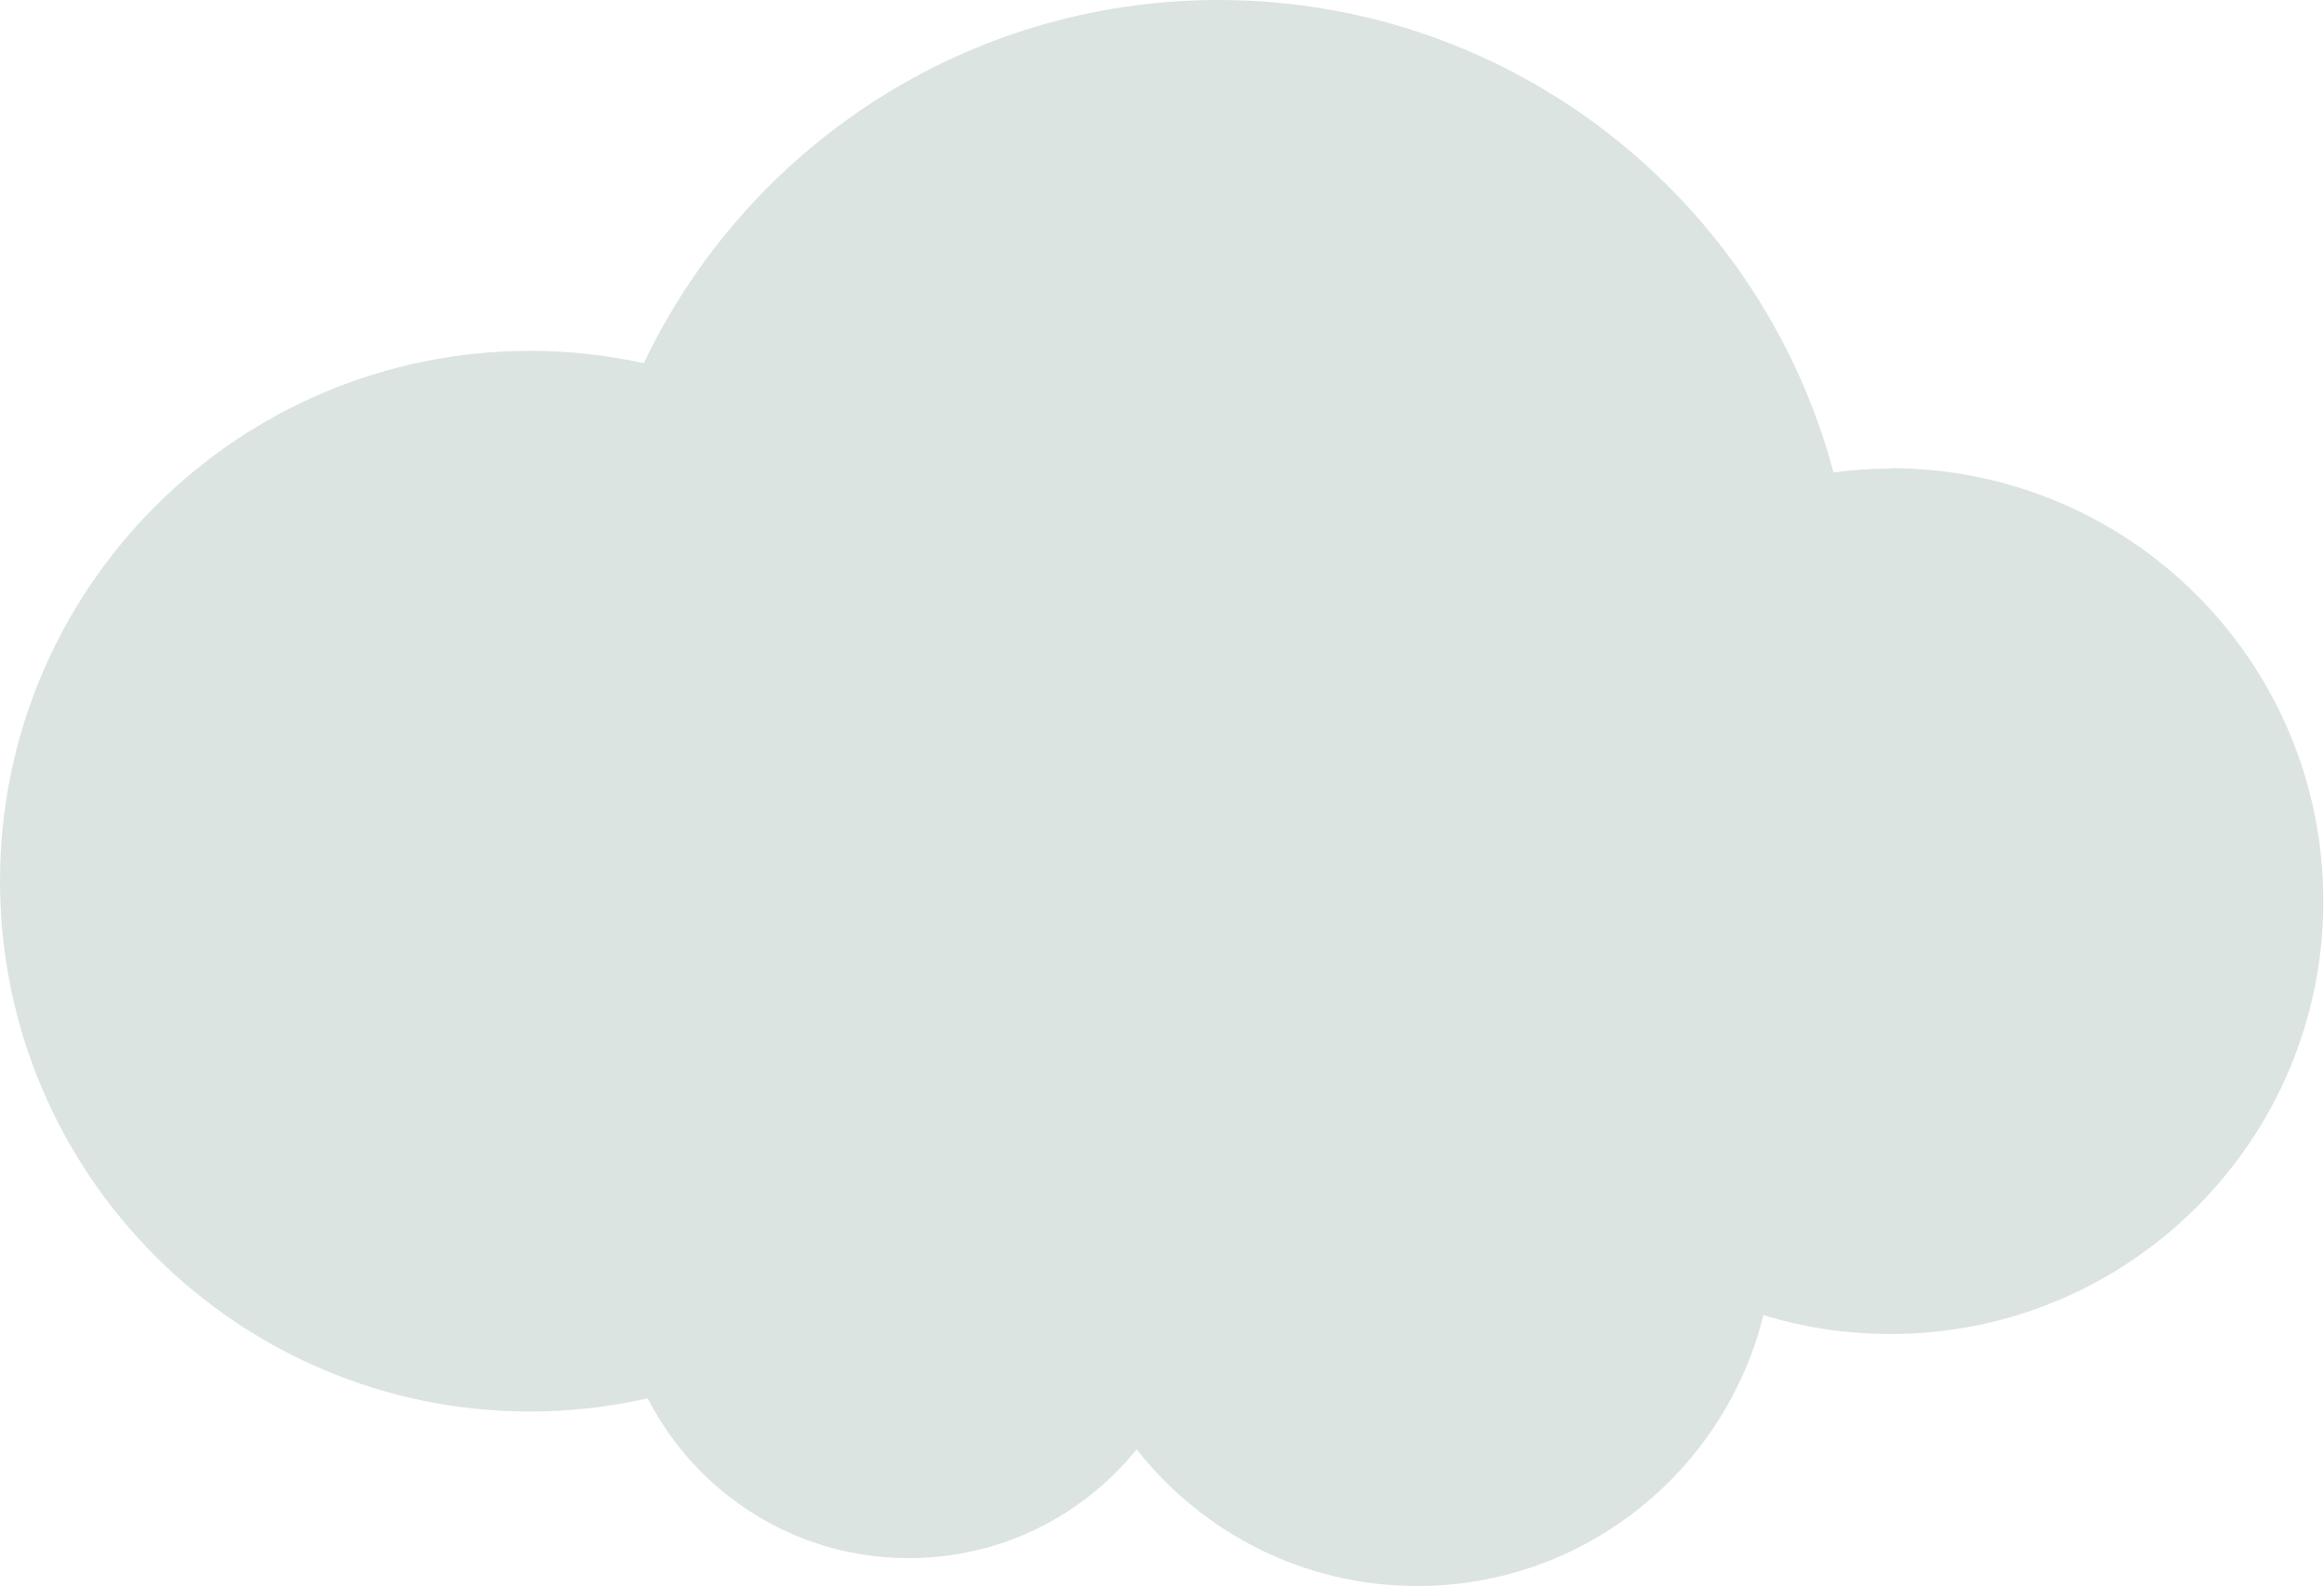 <?xml version="1.0" encoding="UTF-8" standalone="no"?><svg xmlns="http://www.w3.org/2000/svg" xmlns:xlink="http://www.w3.org/1999/xlink" fill="#000000" height="93.9" preserveAspectRatio="xMidYMid meet" version="1" viewBox="0.0 0.0 137.6 93.9" width="137.6" zoomAndPan="magnify"><g><g id="change1_1"><path d="M111.94,27.74c-1.15,0-2.28,.08-3.38,.23C104.27,11.87,89.6,0,72.15,0c-15.02,0-27.98,8.79-34.03,21.5-2.17-.47-4.41-.73-6.72-.73C14.06,20.77,0,34.83,0,52.17s14.06,31.4,31.4,31.4c2.39,0,4.71-.28,6.95-.78,2.88,5.62,8.72,9.46,15.46,9.46,5.45,0,10.31-2.51,13.49-6.44,3.87,4.92,9.87,8.09,16.61,8.09,9.91,0,18.22-6.83,20.5-16.04,2.38,.73,4.9,1.12,7.52,1.12,14.15,0,25.63-11.47,25.63-25.63s-11.47-25.63-25.63-25.63Z" fill="#dce4e2"/></g></g></svg>